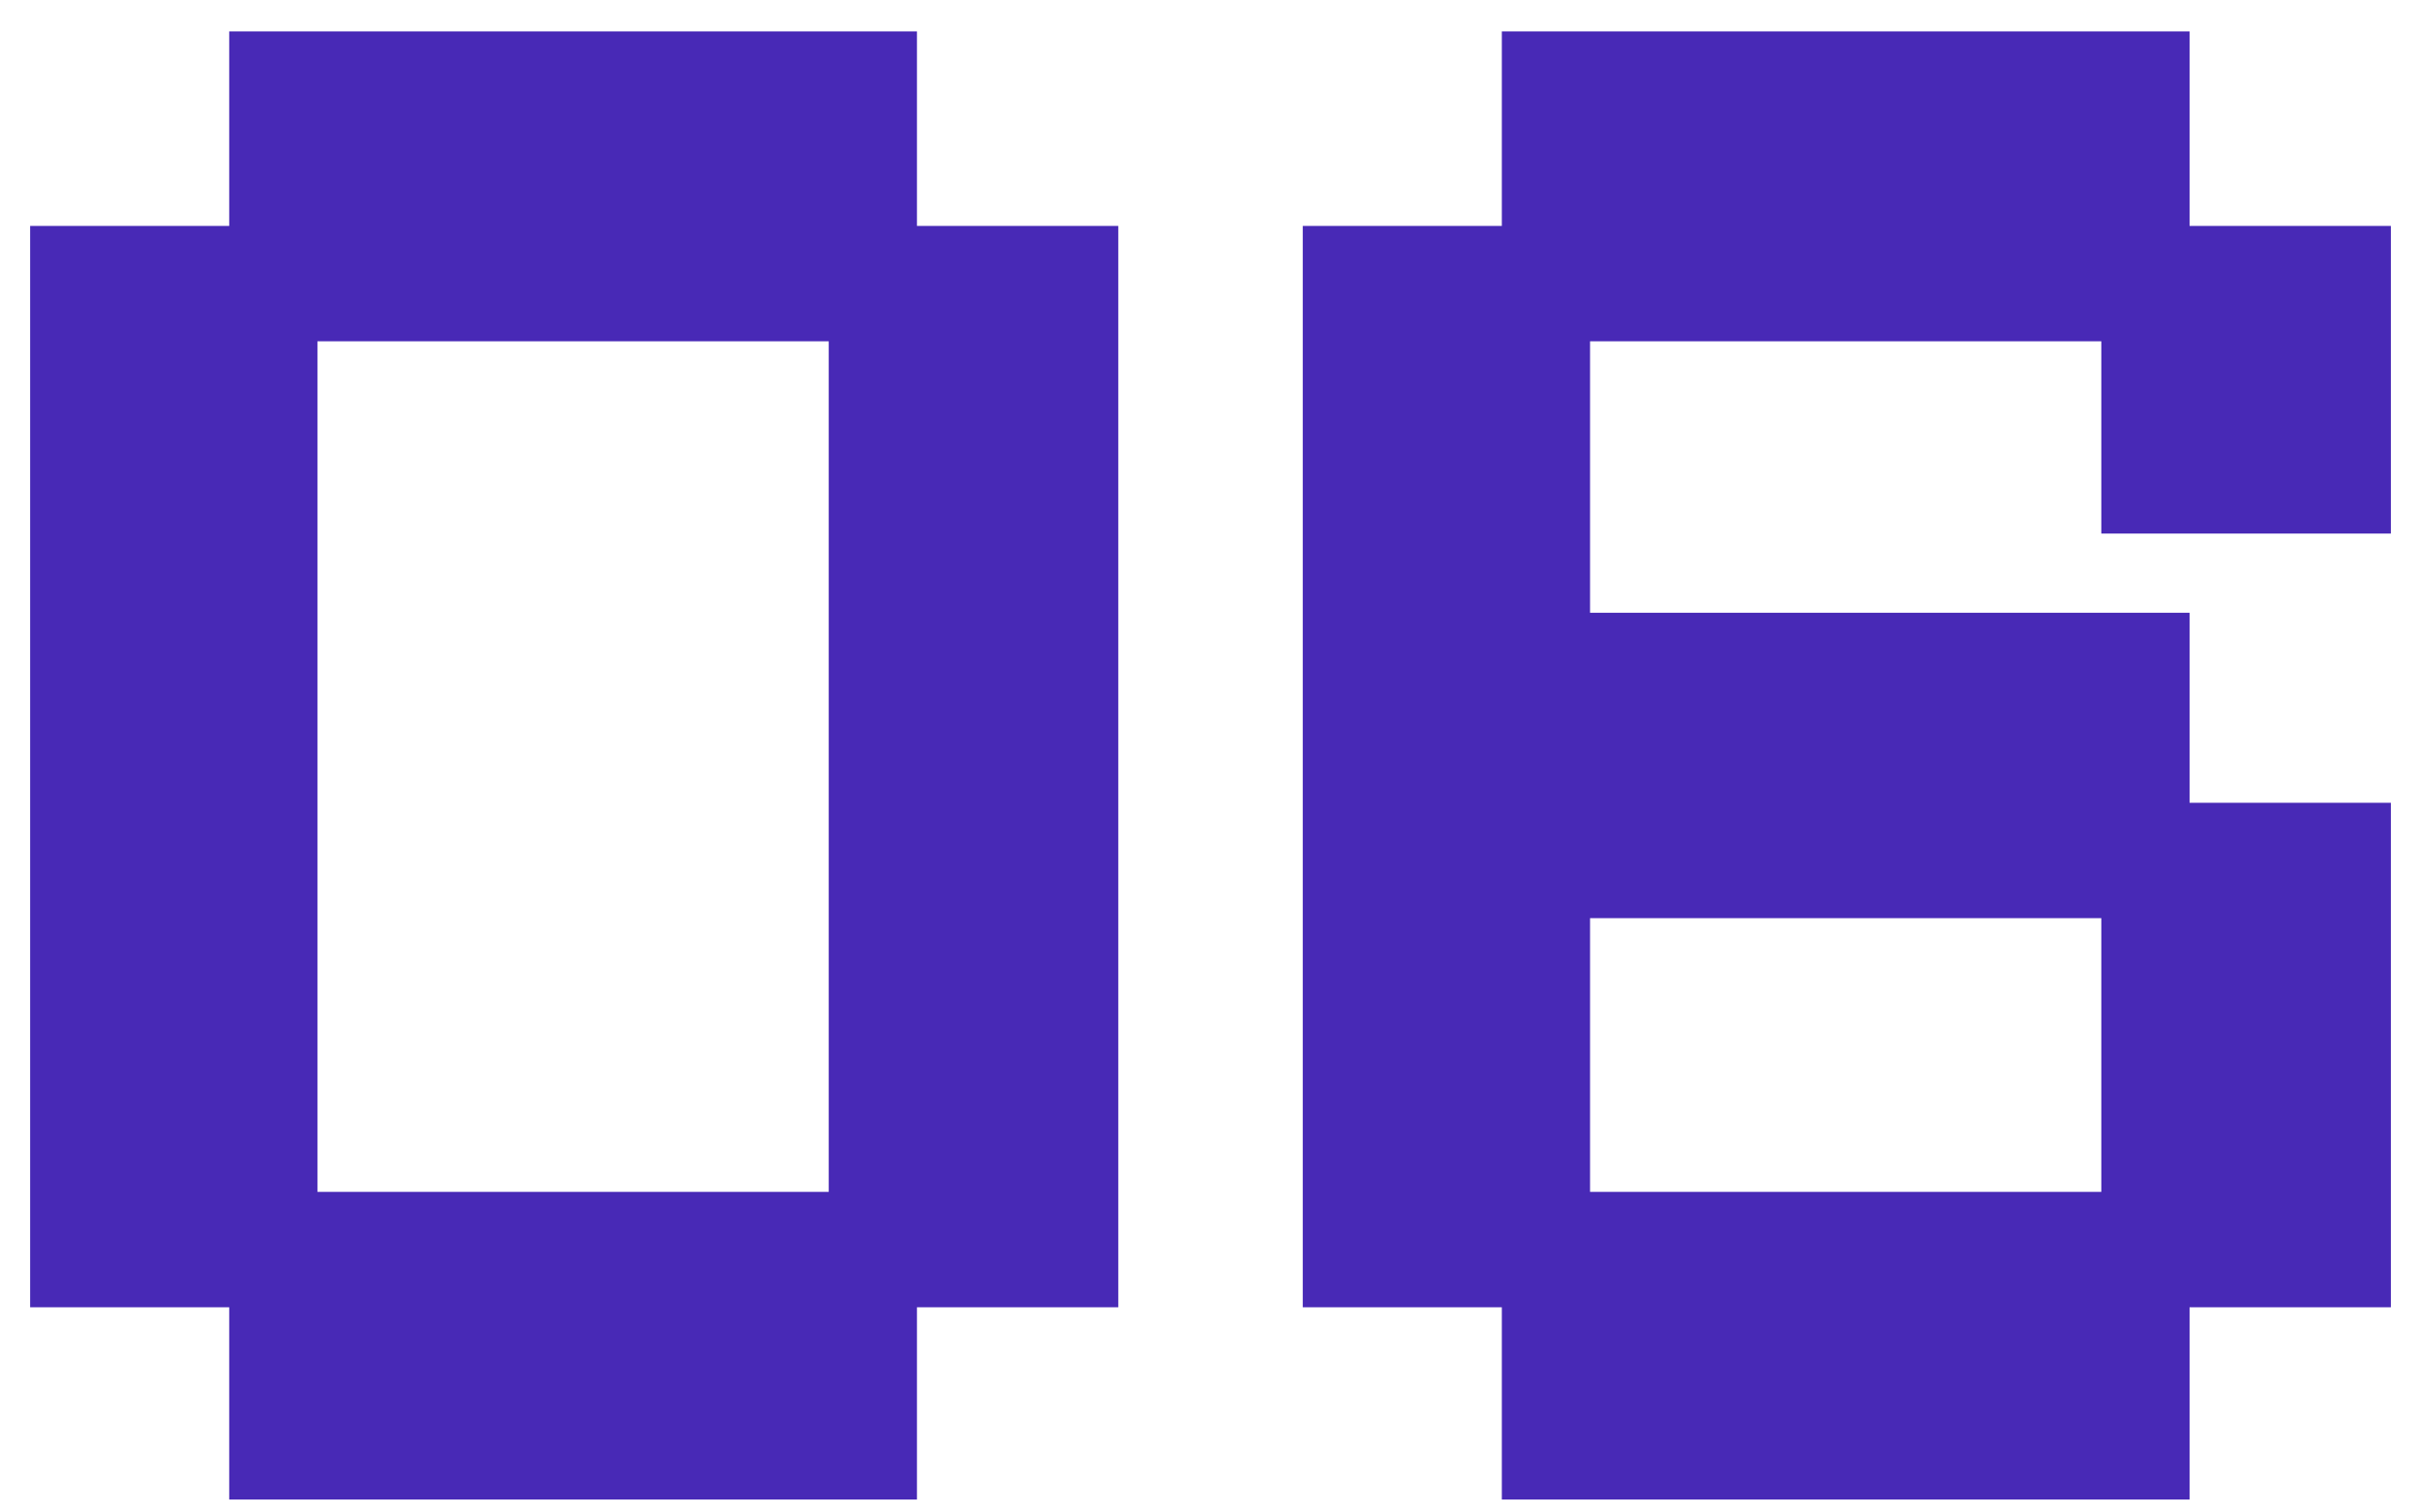 <?xml version="1.0" encoding="UTF-8"?> <svg xmlns="http://www.w3.org/2000/svg" width="64" height="40" viewBox="0 0 64 40" fill="none"><path d="M6.062 39.658V34.573H0.797V5.975H6.062V0.83H24.25V5.975H29.575V34.573H24.25V39.658H6.062ZM8.395 31.521H21.917V9.026H8.395V31.521ZM39.718 39.658V34.573H34.453V5.975H39.718V0.83H57.906V5.975H63.23V14.111H55.572V9.026H42.051V16.206H57.906V21.231H63.23V34.573H57.906V39.658H39.718ZM42.051 31.521H55.572V24.282H42.051V31.521Z" fill="#4829B6"></path></svg> 